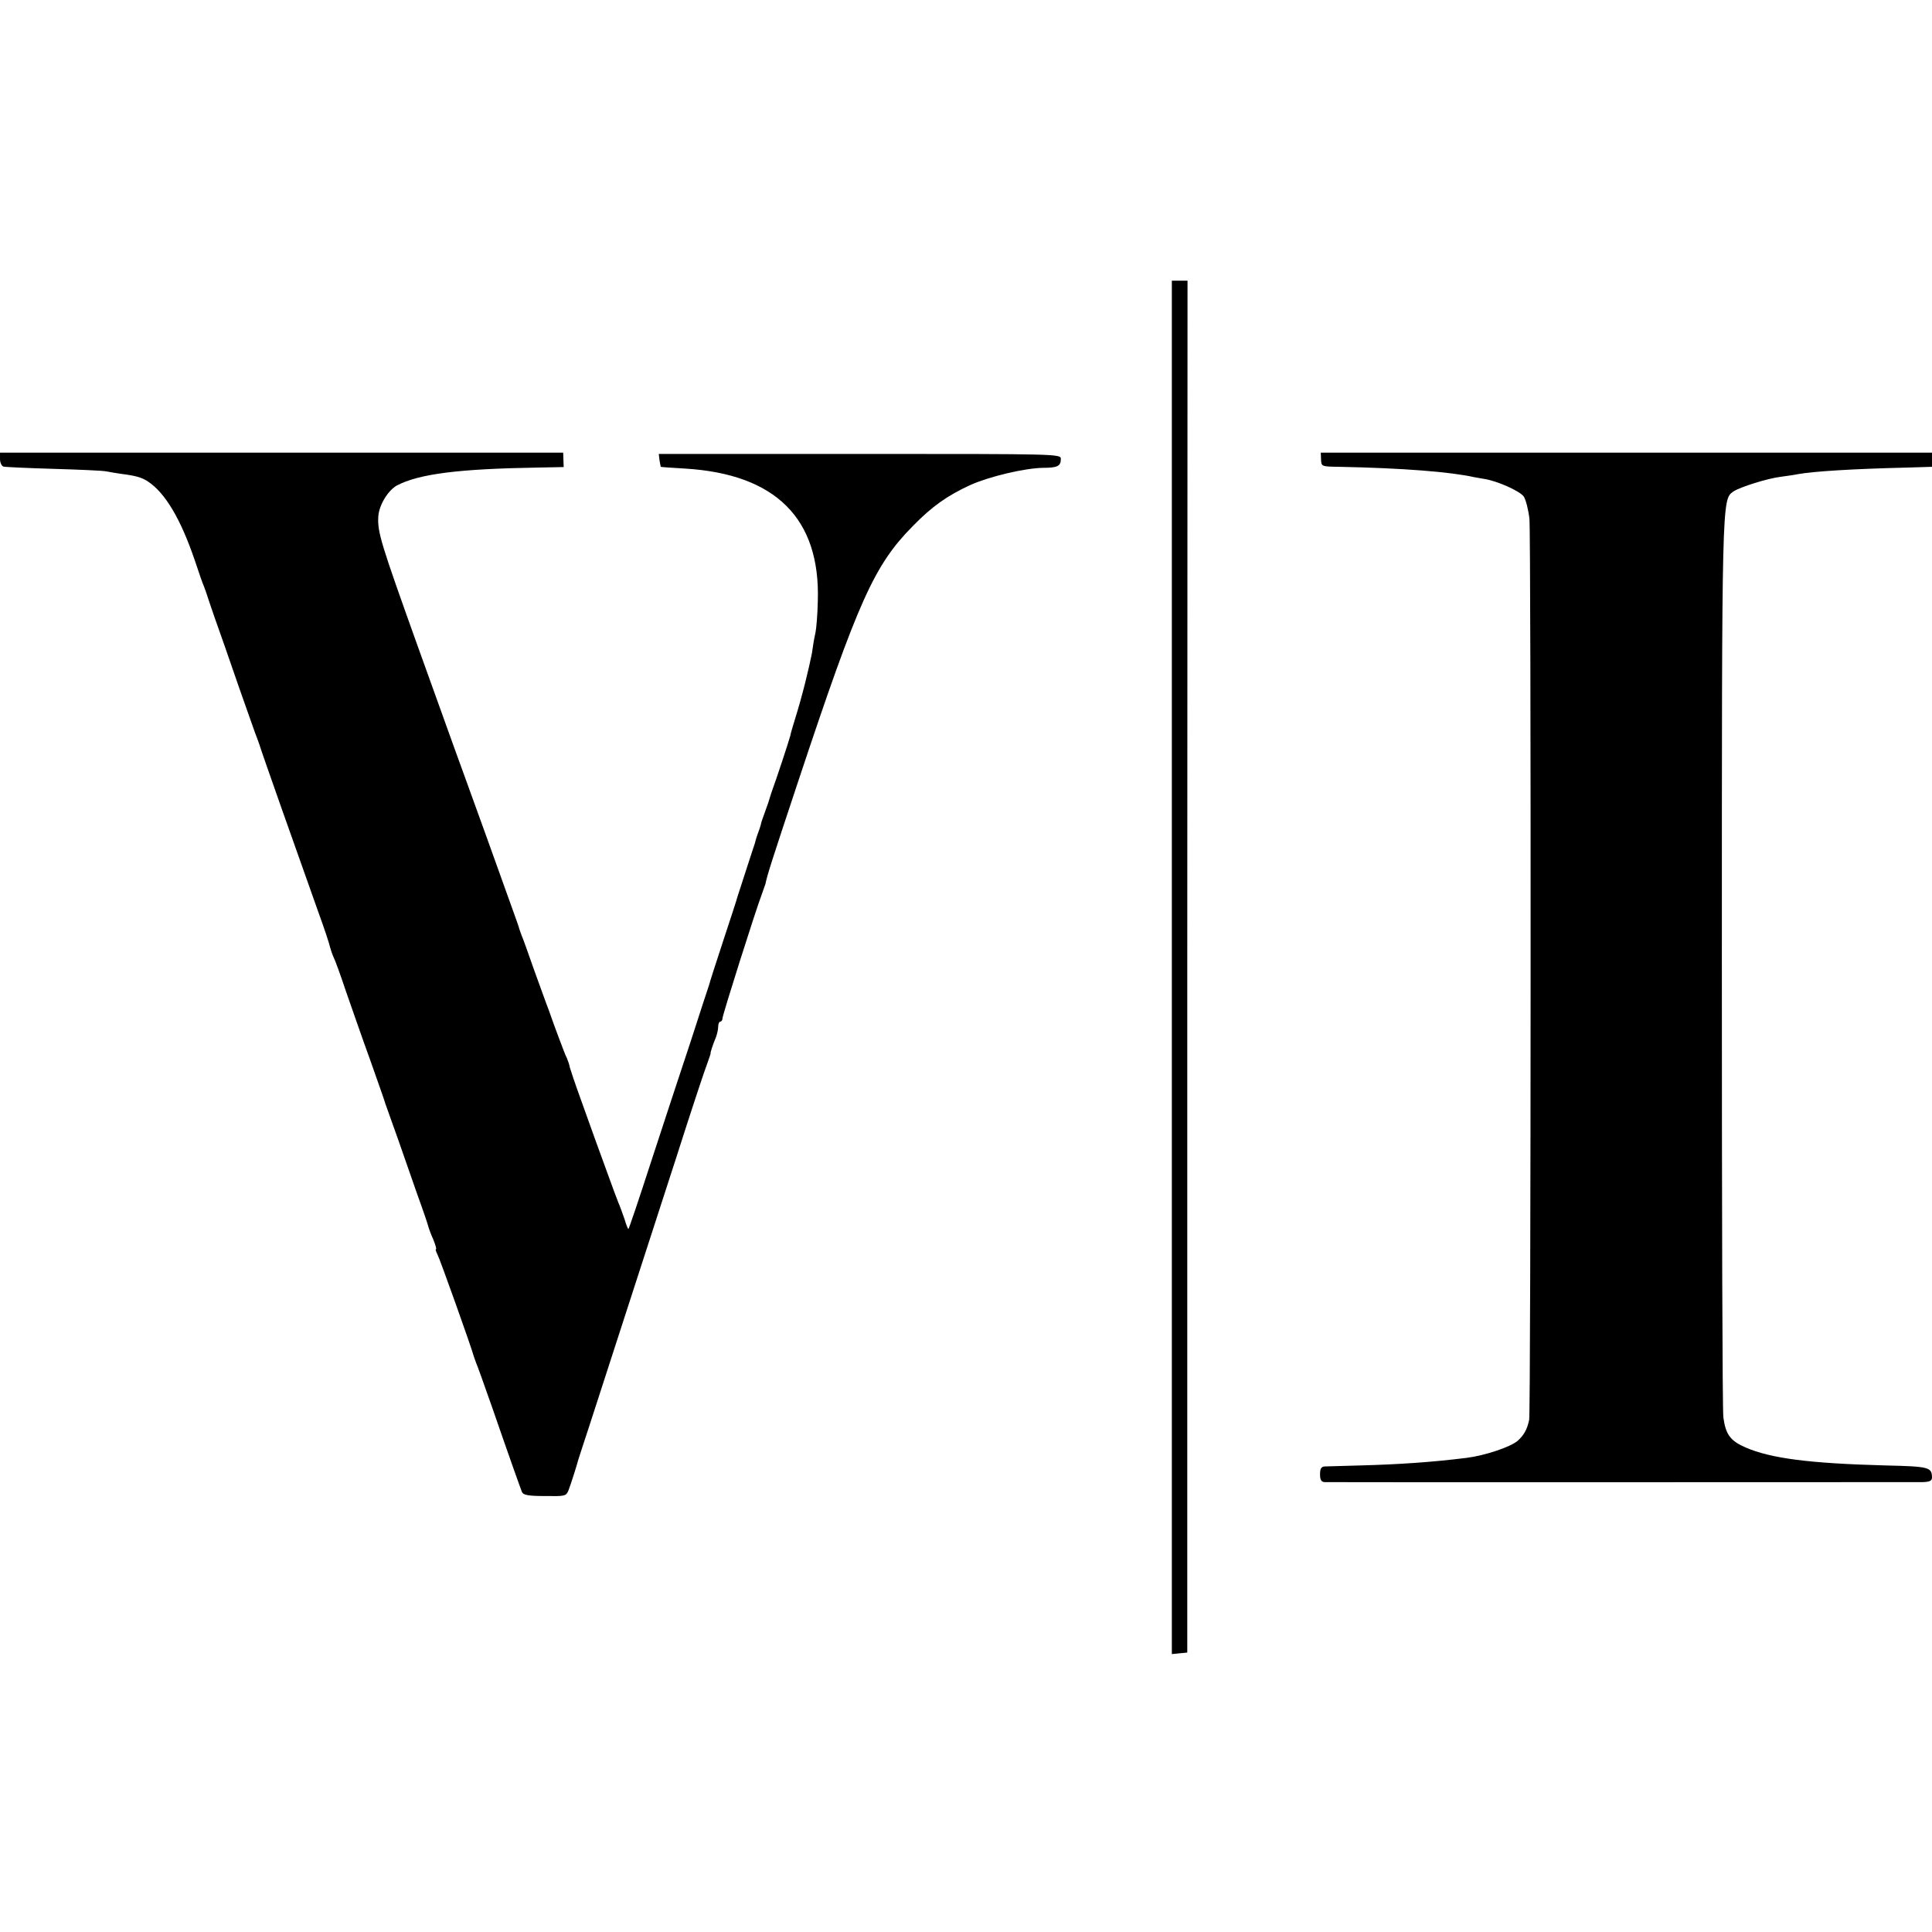 <?xml version="1.0" standalone="no"?>
<!DOCTYPE svg PUBLIC "-//W3C//DTD SVG 20010904//EN"
 "http://www.w3.org/TR/2001/REC-SVG-20010904/DTD/svg10.dtd">
<svg version="1.0" xmlns="http://www.w3.org/2000/svg"
 width="764pt" height="764pt" viewBox="0 0 764 764"
 preserveAspectRatio="xMidYMid meet">
<g transform="translate(0,764) scale(0.1,-0.1)"
fill="#000000" stroke="none">
<path d="M4634 3815 l0 -2716 30 3 31 3 0 2713 1 2712 -31 0 -31 0 0 -2715z"/>
<path d="M0 5825 c0 -14 6 -27 13 -30 6 -2 95 -6 197 -9 102 -3 196 -7 210
-10 14 -3 41 -7 60 -10 56 -7 81 -14 105 -30 68 -45 129 -147 185 -311 16 -49
33 -97 37 -105 3 -8 7 -19 9 -25 1 -5 16 -48 32 -95 17 -47 60 -170 96 -275
37 -104 69 -197 73 -205 3 -8 7 -19 9 -25 3 -14 156 -446 234 -665 23 -63 43
-124 45 -135 3 -11 9 -29 14 -40 6 -11 28 -72 49 -135 22 -63 65 -187 97 -275
31 -88 58 -164 59 -170 2 -5 6 -17 9 -25 3 -8 21 -60 41 -115 19 -55 53 -152
75 -215 23 -63 43 -122 45 -131 2 -8 11 -32 20 -52 8 -20 13 -37 10 -37 -3 0
0 -9 6 -21 9 -16 135 -369 144 -404 2 -5 6 -17 9 -25 4 -8 32 -87 63 -175 73
-211 111 -317 118 -335 5 -12 25 -16 91 -16 81 -1 84 -1 94 25 10 27 33 99 37
116 2 6 21 66 44 135 56 174 218 672 345 1065 58 182 113 348 122 370 8 22 14
40 13 40 -2 0 9 35 21 63 5 13 9 32 9 42 0 11 4 20 8 20 5 0 9 6 9 13 0 13
132 430 156 492 6 17 12 35 14 40 7 35 23 85 131 410 236 710 299 850 451
1004 77 79 137 121 228 163 76 34 216 67 288 68 57 0 70 7 70 35 0 20 -7 20
-795 20 l-795 0 3 -25 c2 -14 5 -26 5 -26 1 -1 45 -4 97 -7 358 -22 534 -198
524 -523 -1 -54 -6 -110 -9 -124 -3 -14 -8 -38 -10 -55 -2 -16 -6 -39 -9 -50
-2 -11 -9 -42 -16 -70 -6 -27 -22 -88 -36 -135 -14 -46 -28 -91 -29 -100 -3
-13 -56 -175 -73 -220 -3 -8 -6 -19 -8 -25 -1 -5 -9 -29 -18 -53 -8 -23 -16
-44 -16 -47 -1 -7 -9 -31 -17 -52 -3 -10 -7 -22 -8 -28 -2 -5 -18 -55 -36
-110 -18 -55 -33 -102 -34 -105 0 -3 -25 -79 -55 -170 -30 -91 -55 -169 -56
-175 -2 -5 -35 -106 -73 -224 -39 -118 -110 -332 -157 -477 -47 -145 -87 -264
-89 -264 -2 0 -9 17 -15 38 -7 20 -18 51 -25 67 -7 17 -24 64 -39 105 -15 41
-38 104 -51 140 -13 36 -40 112 -61 170 -21 58 -39 112 -41 120 -1 8 -6 23
-11 35 -6 11 -19 46 -31 78 -12 31 -30 81 -40 110 -11 28 -38 104 -61 167 -22
63 -43 122 -47 130 -3 8 -7 20 -9 25 -1 6 -12 37 -24 70 -51 143 -163 454
-180 500 -26 70 -50 138 -199 552 -145 405 -159 449 -155 511 3 45 38 102 73
122 88 46 244 66 557 71 l103 2 -1 29 -1 28 -1114 0 -1113 0 0 -25z"/>
<path d="M5224 5823 c1 -28 2 -28 72 -29 252 -5 440 -20 534 -41 8 -1 26 -5
40 -7 51 -8 141 -48 156 -70 8 -13 18 -52 22 -87 7 -64 6 -3526 -1 -3564 -8
-37 -20 -60 -46 -83 -28 -24 -129 -58 -201 -67 -136 -17 -268 -26 -420 -30
-69 -2 -133 -4 -142 -4 -13 -1 -18 -9 -18 -31 0 -22 5 -30 18 -31 21 -1 2313
0 2365 0 28 1 37 5 37 19 -1 40 -11 43 -185 47 -300 8 -453 28 -552 71 -60 26
-79 51 -88 119 -4 28 -6 834 -6 1793 0 1845 0 1836 45 1868 26 18 138 53 191
59 22 3 51 7 65 10 60 11 218 21 433 26 l97 3 0 28 0 28 -1209 0 -1208 0 1
-27z"/>
</g>
</svg>
